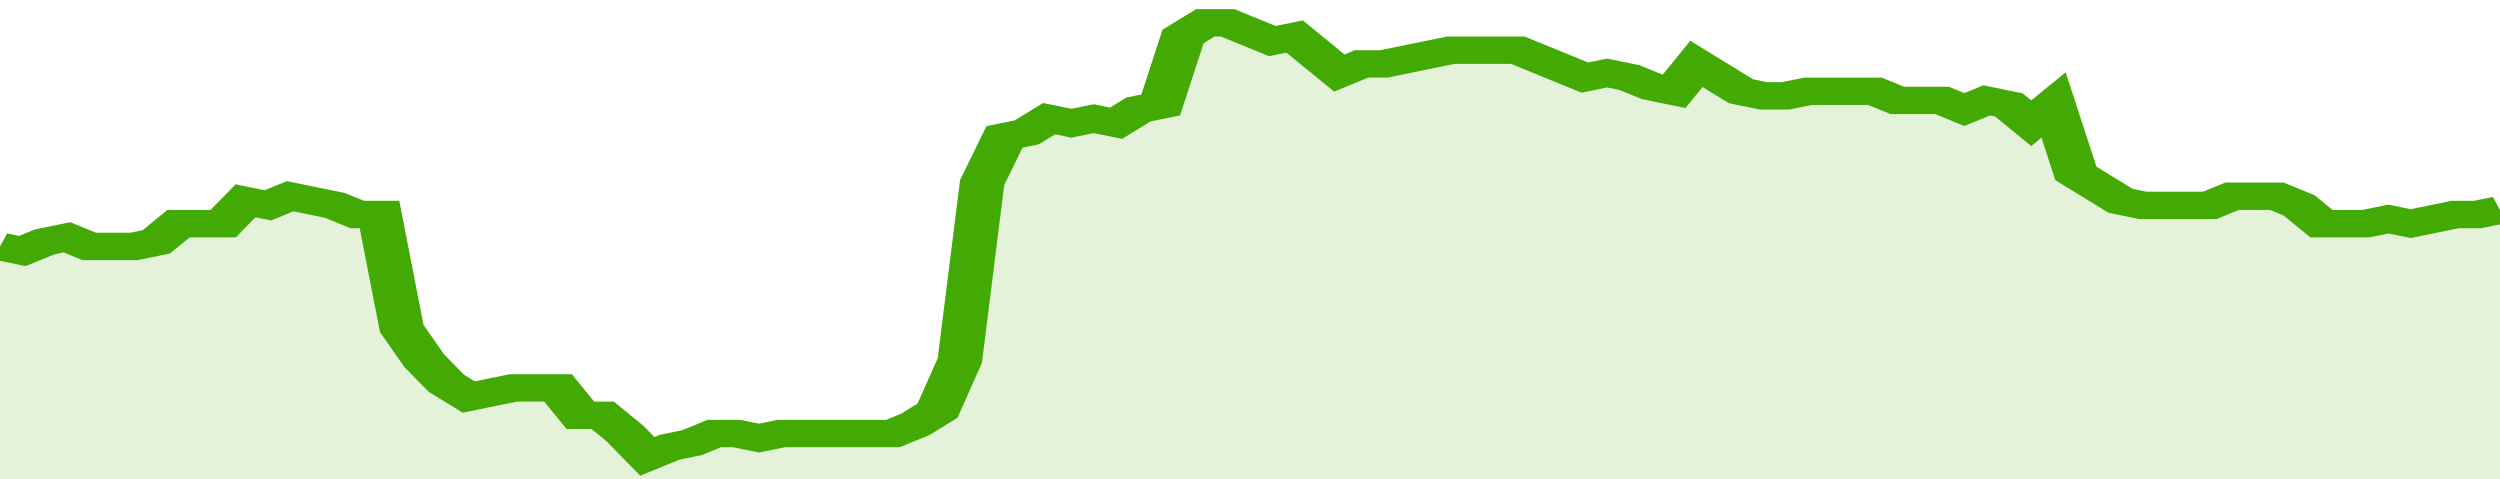 <svg xmlns="http://www.w3.org/2000/svg" viewBox="0 0 336 105" width="120" height="23" preserveAspectRatio="none">
				 <polyline fill="none" stroke="#43AA05" stroke-width="6" points="0, 54 3, 55 6, 53 9, 52 12, 54 15, 54 18, 54 21, 53 24, 49 27, 49 30, 49 33, 44 36, 45 39, 43 42, 44 45, 45 48, 47 51, 47 54, 72 57, 79 60, 84 63, 87 66, 86 69, 85 72, 85 75, 85 78, 91 81, 91 84, 95 87, 100 90, 98 93, 97 96, 95 99, 95 102, 96 105, 95 108, 95 111, 95 114, 95 117, 95 120, 95 123, 93 126, 90 129, 79 132, 40 135, 30 138, 29 141, 26 144, 27 147, 26 150, 27 153, 24 156, 23 159, 8 162, 5 165, 5 168, 7 171, 9 174, 8 177, 12 180, 16 183, 14 186, 14 189, 13 192, 12 195, 11 198, 11 201, 11 204, 11 207, 13 210, 15 213, 17 216, 16 219, 17 222, 19 225, 20 228, 14 231, 17 234, 20 237, 21 240, 21 243, 20 246, 20 249, 20 252, 20 255, 22 258, 22 261, 22 264, 24 267, 22 270, 23 273, 27 276, 23 279, 38 282, 41 285, 44 288, 45 291, 45 294, 45 297, 45 300, 43 303, 43 306, 43 309, 45 312, 49 315, 49 318, 49 321, 48 324, 49 327, 48 330, 47 333, 47 336, 46 336, 46 "> </polyline>
				 <polygon fill="#43AA05" opacity="0.15" points="0, 105 0, 54 3, 55 6, 53 9, 52 12, 54 15, 54 18, 54 21, 53 24, 49 27, 49 30, 49 33, 44 36, 45 39, 43 42, 44 45, 45 48, 47 51, 47 54, 72 57, 79 60, 84 63, 87 66, 86 69, 85 72, 85 75, 85 78, 91 81, 91 84, 95 87, 100 90, 98 93, 97 96, 95 99, 95 102, 96 105, 95 108, 95 111, 95 114, 95 117, 95 120, 95 123, 93 126, 90 129, 79 132, 40 135, 30 138, 29 141, 26 144, 27 147, 26 150, 27 153, 24 156, 23 159, 8 162, 5 165, 5 168, 7 171, 9 174, 8 177, 12 180, 16 183, 14 186, 14 189, 13 192, 12 195, 11 198, 11 201, 11 204, 11 207, 13 210, 15 213, 17 216, 16 219, 17 222, 19 225, 20 228, 14 231, 17 234, 20 237, 21 240, 21 243, 20 246, 20 249, 20 252, 20 255, 22 258, 22 261, 22 264, 24 267, 22 270, 23 273, 27 276, 23 279, 38 282, 41 285, 44 288, 45 291, 45 294, 45 297, 45 300, 43 303, 43 306, 43 309, 45 312, 49 315, 49 318, 49 321, 48 324, 49 327, 48 330, 47 333, 47 336, 46 336, 105 "></polygon>
			</svg>